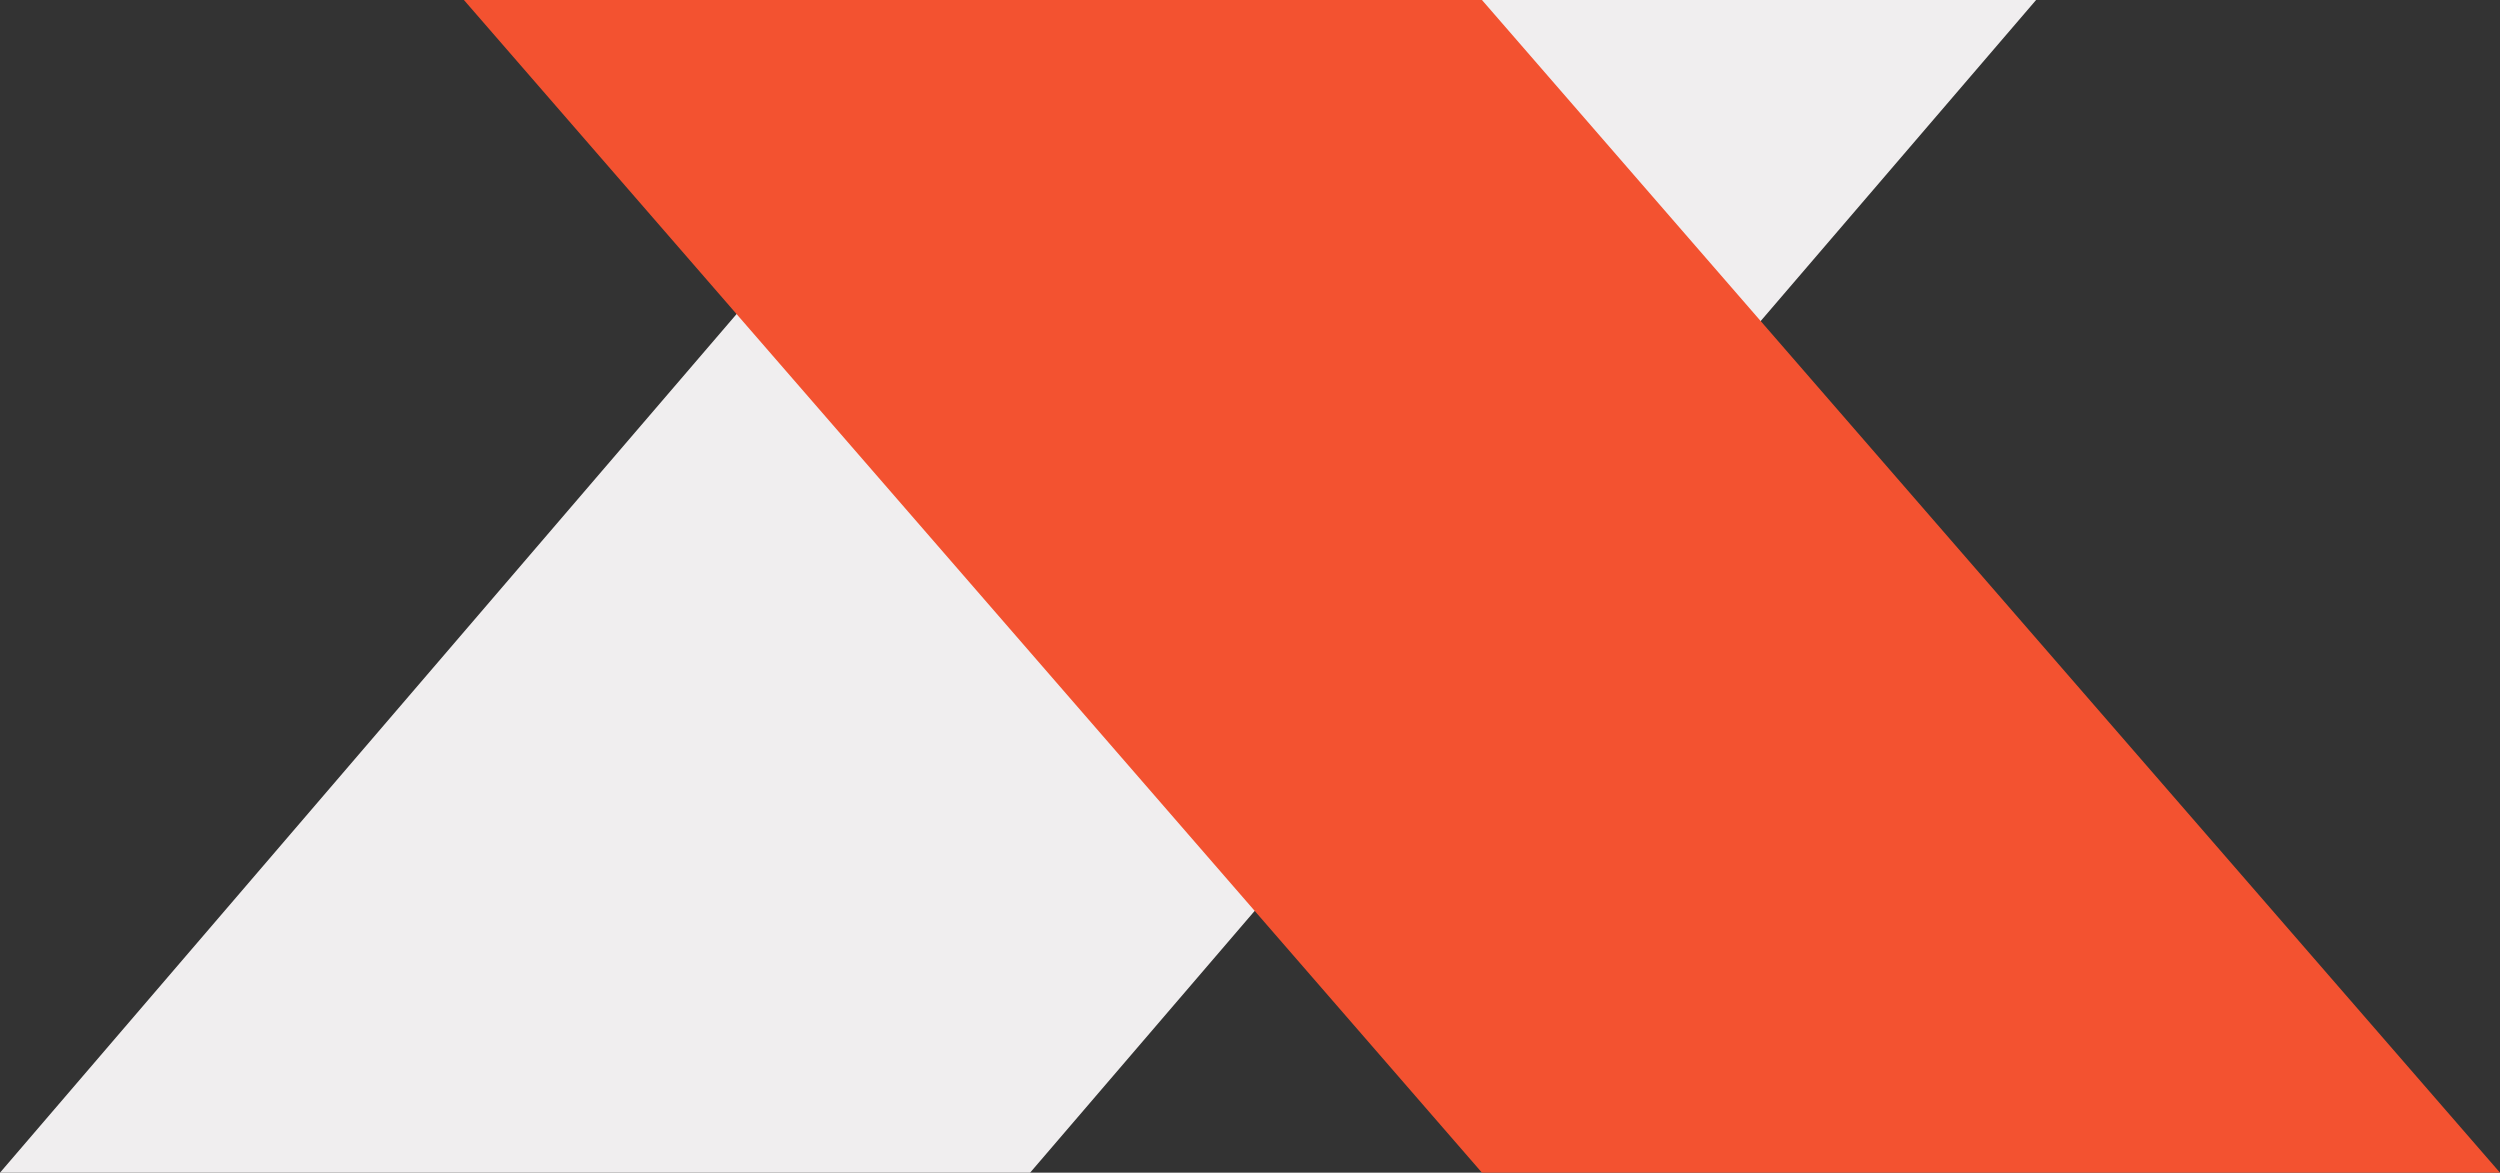 <?xml version="1.0" encoding="UTF-8"?>
<svg width="970px" height="455px" viewBox="0 0 970 455" version="1.1" xmlns="http://www.w3.org/2000/svg" xmlns:xlink="http://www.w3.org/1999/xlink">
    <rect x="0" y="0" width="970" height="455" fill="#333333" stroke="none"/>
    <title>logo</title>
    <g id="Desktop" stroke="none" stroke-width="1" fill="none" fill-rule="evenodd">
        <g id="ПРОМО" transform="translate(-859, -163)">
            <g id="logo" transform="translate(859, 163)">
                <polygon id="Rectangle" fill="#F0EEEF" transform="translate(395, 227.5) scale(-1, 1) translate(-395, -227.5)" points="0 0 399.677 -4.10435574e-14 790 455 390.323 455"></polygon>
                <polygon id="Rectangle" fill="#F35230" points="180 0 575 0 970 455 575 455"></polygon>
            </g>
        </g>
    </g>
</svg>